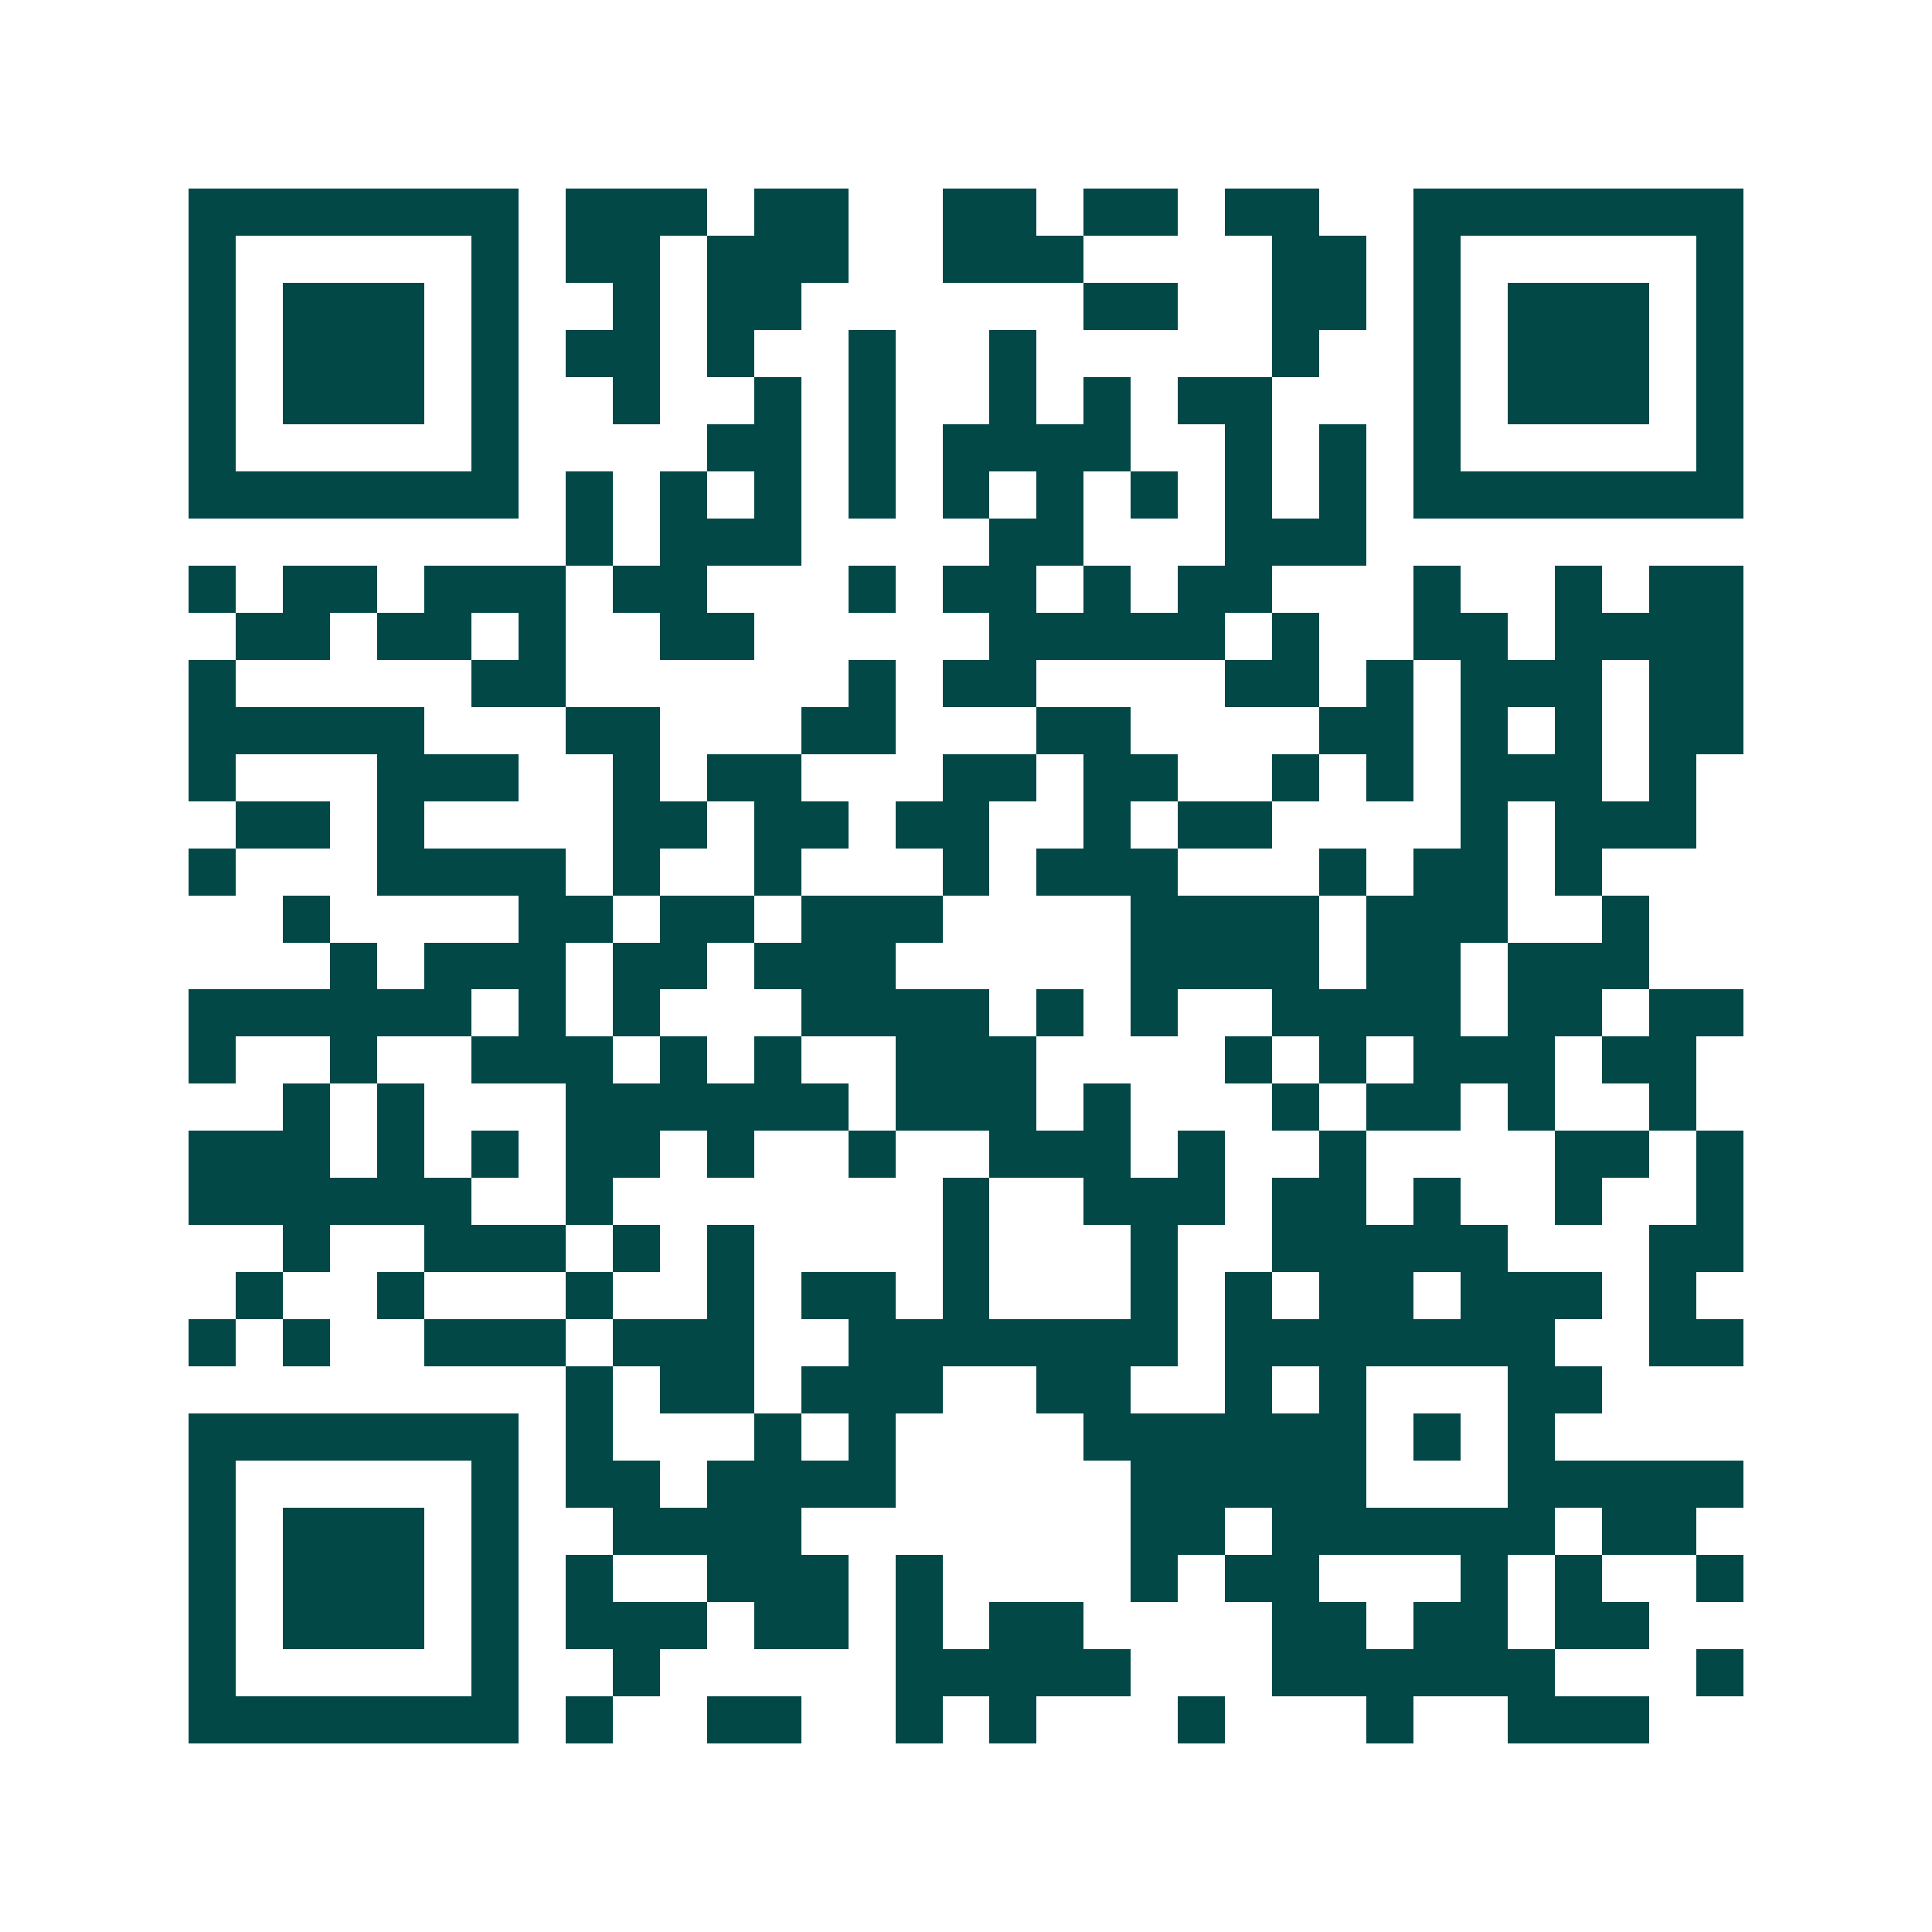 <svg xmlns="http://www.w3.org/2000/svg" width="200" height="200" viewBox="0 0 41 41" shape-rendering="crispEdges"><path fill="#ffffff" d="M0 0h41v41H0z"/><path stroke="#014847" d="M4 4.5h7m1 0h3m1 0h2m2 0h2m1 0h2m1 0h2m2 0h7M4 5.5h1m5 0h1m1 0h2m1 0h3m2 0h3m4 0h2m1 0h1m5 0h1M4 6.5h1m1 0h3m1 0h1m2 0h1m1 0h2m6 0h2m2 0h2m1 0h1m1 0h3m1 0h1M4 7.5h1m1 0h3m1 0h1m1 0h2m1 0h1m2 0h1m2 0h1m5 0h1m2 0h1m1 0h3m1 0h1M4 8.5h1m1 0h3m1 0h1m2 0h1m2 0h1m1 0h1m2 0h1m1 0h1m1 0h2m3 0h1m1 0h3m1 0h1M4 9.5h1m5 0h1m4 0h2m1 0h1m1 0h4m2 0h1m1 0h1m1 0h1m5 0h1M4 10.5h7m1 0h1m1 0h1m1 0h1m1 0h1m1 0h1m1 0h1m1 0h1m1 0h1m1 0h1m1 0h7M12 11.5h1m1 0h3m4 0h2m3 0h3M4 12.5h1m1 0h2m1 0h3m1 0h2m3 0h1m1 0h2m1 0h1m1 0h2m3 0h1m2 0h1m1 0h2M5 13.5h2m1 0h2m1 0h1m2 0h2m5 0h5m1 0h1m2 0h2m1 0h4M4 14.5h1m5 0h2m6 0h1m1 0h2m4 0h2m1 0h1m1 0h3m1 0h2M4 15.5h5m3 0h2m3 0h2m3 0h2m4 0h2m1 0h1m1 0h1m1 0h2M4 16.5h1m3 0h3m2 0h1m1 0h2m3 0h2m1 0h2m2 0h1m1 0h1m1 0h3m1 0h1M5 17.5h2m1 0h1m4 0h2m1 0h2m1 0h2m2 0h1m1 0h2m4 0h1m1 0h3M4 18.5h1m3 0h4m1 0h1m2 0h1m3 0h1m1 0h3m3 0h1m1 0h2m1 0h1M6 19.5h1m4 0h2m1 0h2m1 0h3m4 0h4m1 0h3m2 0h1M7 20.5h1m1 0h3m1 0h2m1 0h3m5 0h4m1 0h2m1 0h3M4 21.5h6m1 0h1m1 0h1m3 0h4m1 0h1m1 0h1m2 0h4m1 0h2m1 0h2M4 22.5h1m2 0h1m2 0h3m1 0h1m1 0h1m2 0h3m4 0h1m1 0h1m1 0h3m1 0h2M6 23.5h1m1 0h1m3 0h6m1 0h3m1 0h1m3 0h1m1 0h2m1 0h1m2 0h1M4 24.5h3m1 0h1m1 0h1m1 0h2m1 0h1m2 0h1m2 0h3m1 0h1m2 0h1m4 0h2m1 0h1M4 25.5h6m2 0h1m7 0h1m2 0h3m1 0h2m1 0h1m2 0h1m2 0h1M6 26.5h1m2 0h3m1 0h1m1 0h1m4 0h1m3 0h1m2 0h5m3 0h2M5 27.5h1m2 0h1m3 0h1m2 0h1m1 0h2m1 0h1m3 0h1m1 0h1m1 0h2m1 0h3m1 0h1M4 28.5h1m1 0h1m2 0h3m1 0h3m2 0h7m1 0h7m2 0h2M12 29.5h1m1 0h2m1 0h3m2 0h2m2 0h1m1 0h1m3 0h2M4 30.5h7m1 0h1m3 0h1m1 0h1m4 0h6m1 0h1m1 0h1M4 31.5h1m5 0h1m1 0h2m1 0h4m5 0h5m3 0h5M4 32.5h1m1 0h3m1 0h1m2 0h4m7 0h2m1 0h6m1 0h2M4 33.5h1m1 0h3m1 0h1m1 0h1m2 0h3m1 0h1m4 0h1m1 0h2m3 0h1m1 0h1m2 0h1M4 34.5h1m1 0h3m1 0h1m1 0h3m1 0h2m1 0h1m1 0h2m4 0h2m1 0h2m1 0h2M4 35.5h1m5 0h1m2 0h1m5 0h5m3 0h6m3 0h1M4 36.5h7m1 0h1m2 0h2m2 0h1m1 0h1m3 0h1m3 0h1m2 0h3"/></svg>
